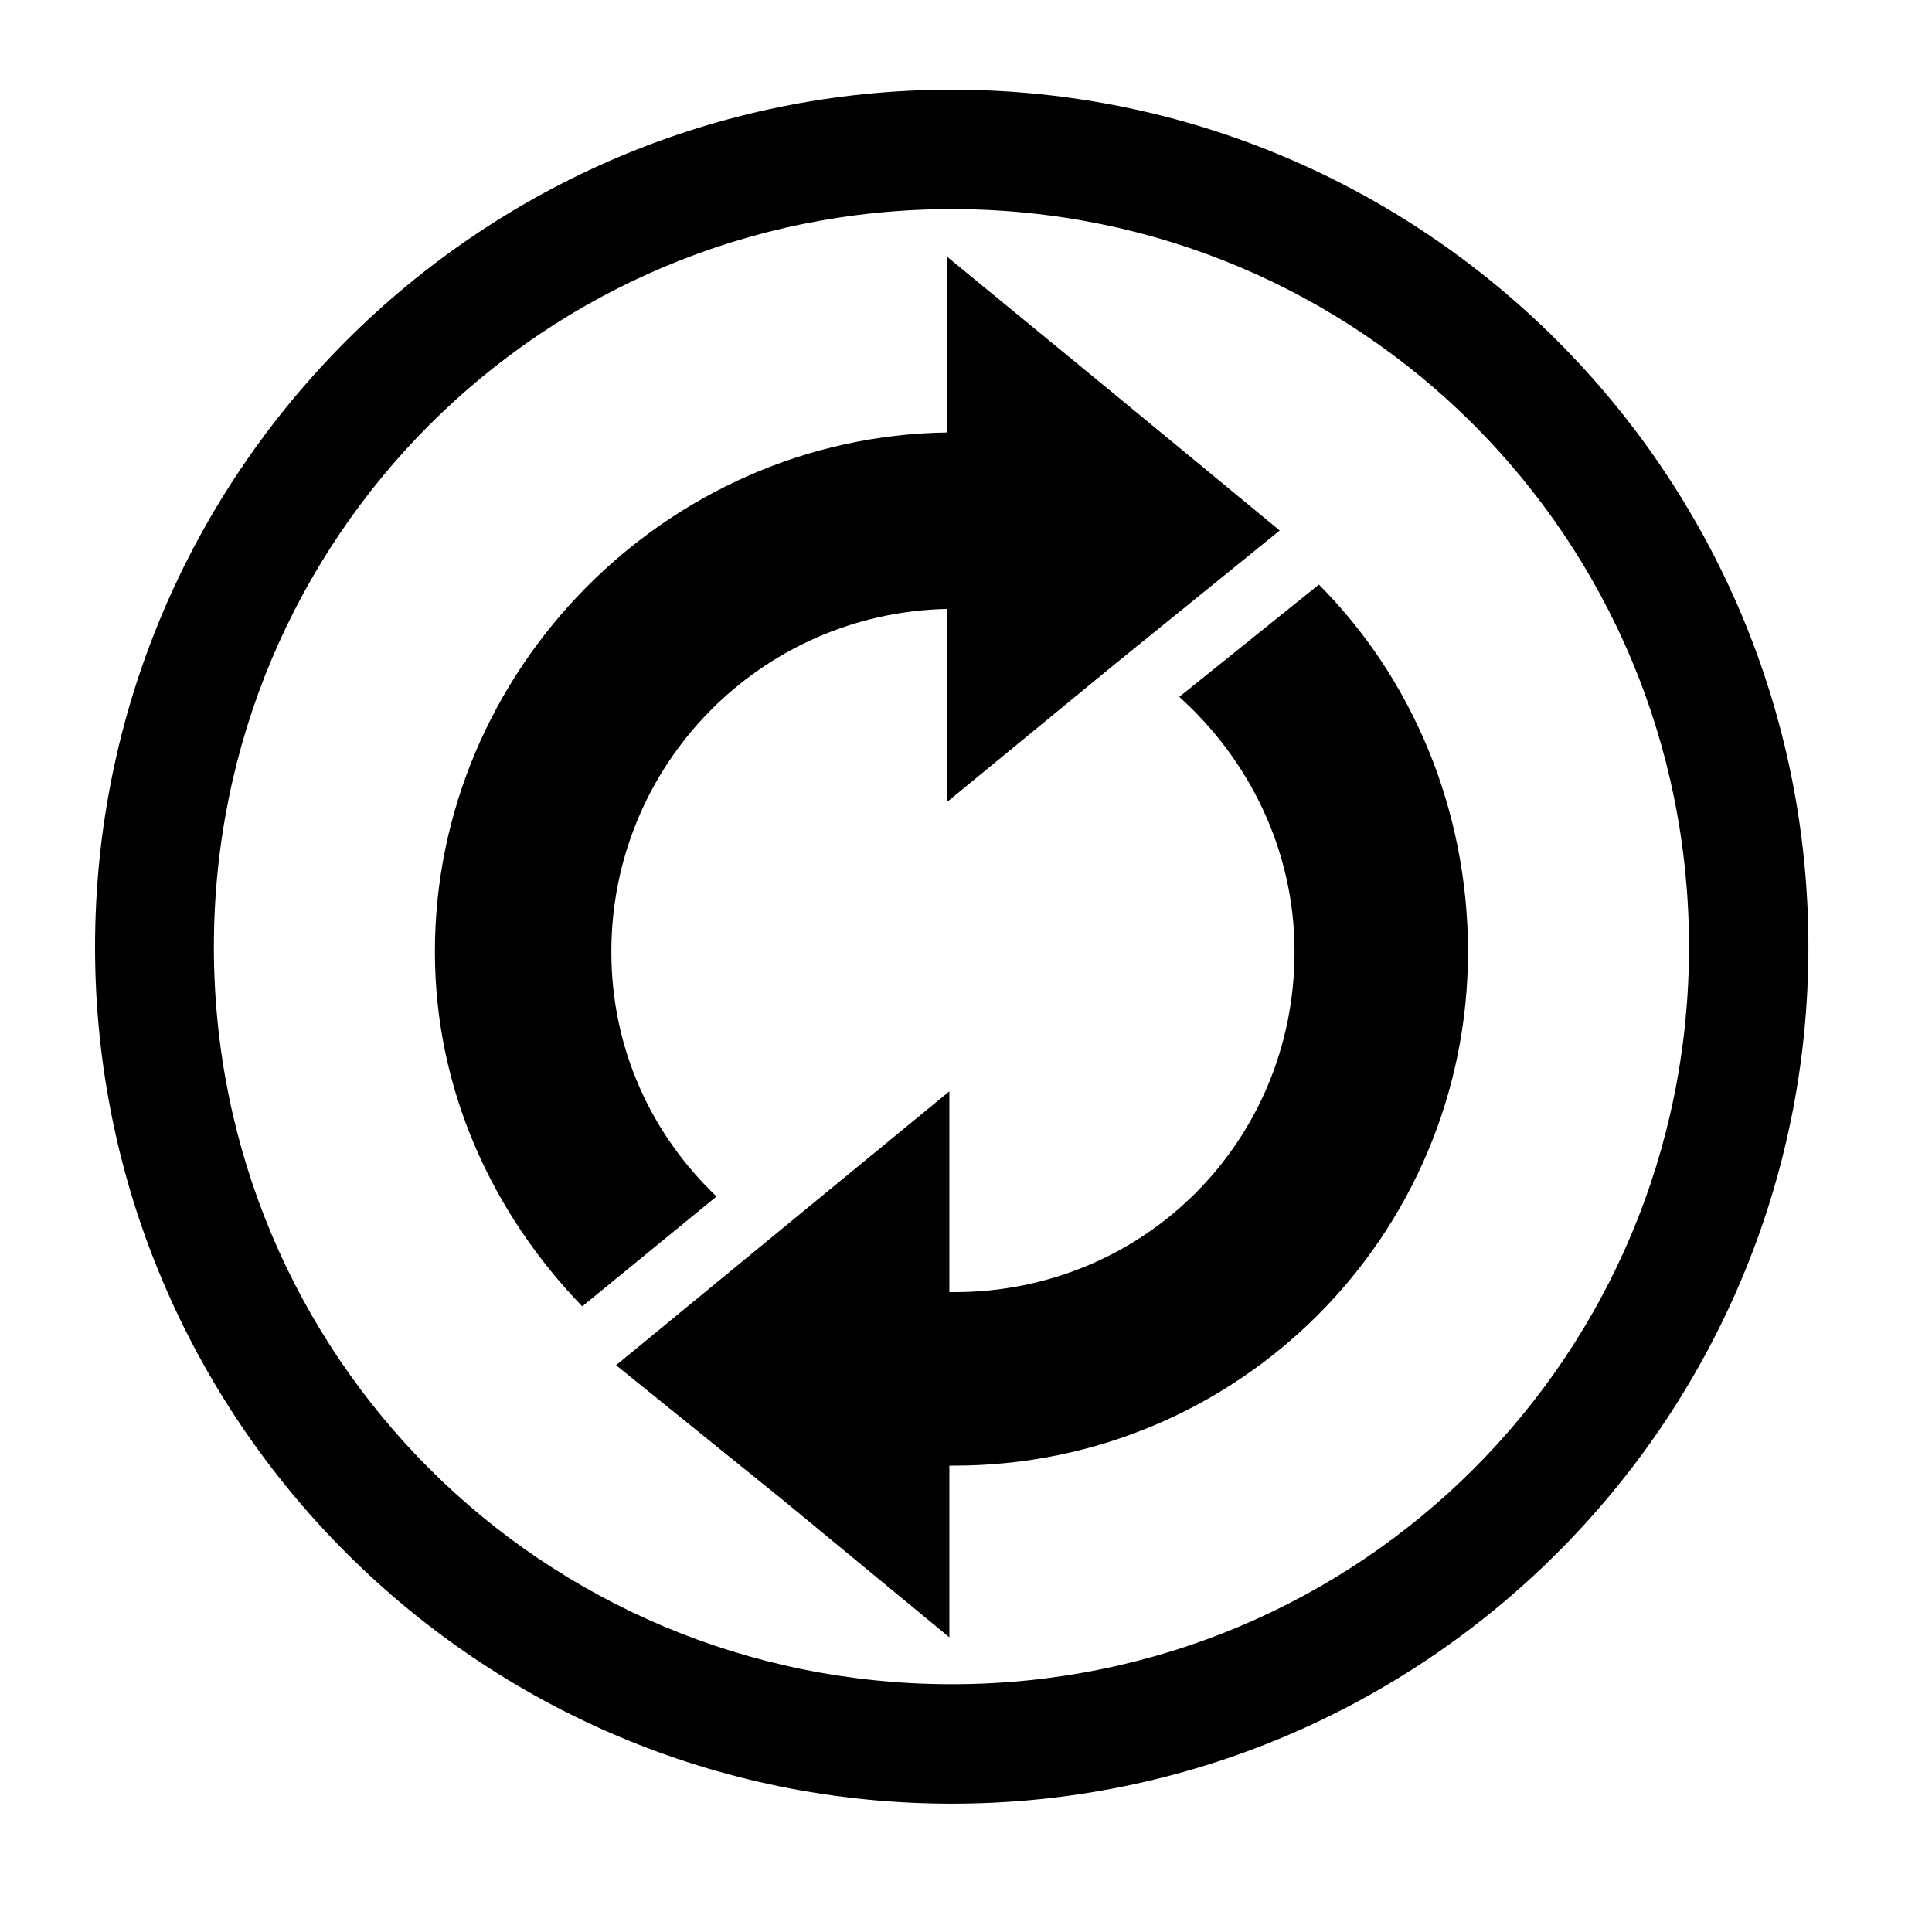 <?xml version="1.0" encoding="UTF-8"?>
<!-- Uploaded to: SVG Repo, www.svgrepo.com, Generator: SVG Repo Mixer Tools -->
<svg fill="#000000" width="800px" height="800px" version="1.1" viewBox="144 144 512 512" xmlns="http://www.w3.org/2000/svg">
 <path d="m396.22 167.77c-125.34 0-227.03 101.84-227.03 227.19s101.68 227.03 227.03 227.03 227.03-101.68 227.03-227.03-101.69-227.19-227.03-227.19zm0 31.645c108.32 0 195.39 87.219 195.39 195.54 0 108.32-87.062 195.38-195.39 195.38-108.32 0-195.54-87.062-195.54-195.38 0-108.32 87.219-195.54 195.54-195.54zm-1.258 12.598v46.602c-74.434 1.047-135.71 62.945-135.71 137.6 0 36.68 15.309 69.406 39.047 93.992l35.582-29.125c-17.18-16.387-27.867-39.043-27.867-64.867 0-49.621 39.594-89.781 88.953-90.844v51.172l44.082-36.215 44.086-35.738-44.086-36.367zm98.559 86.906-37 29.758c18.434 16.582 30.543 40.57 30.543 67.539 0 50.293-39.922 90.215-90.211 90.215h-1.262v-53.215l-44.082 36.211-44.242 36.367 44.242 35.742 44.082 36.367v-45.5h1.262c75.297 0 136.18-60.887 136.18-136.19 0-37.648-14.762-72.441-39.516-97.297z"/>
</svg>
